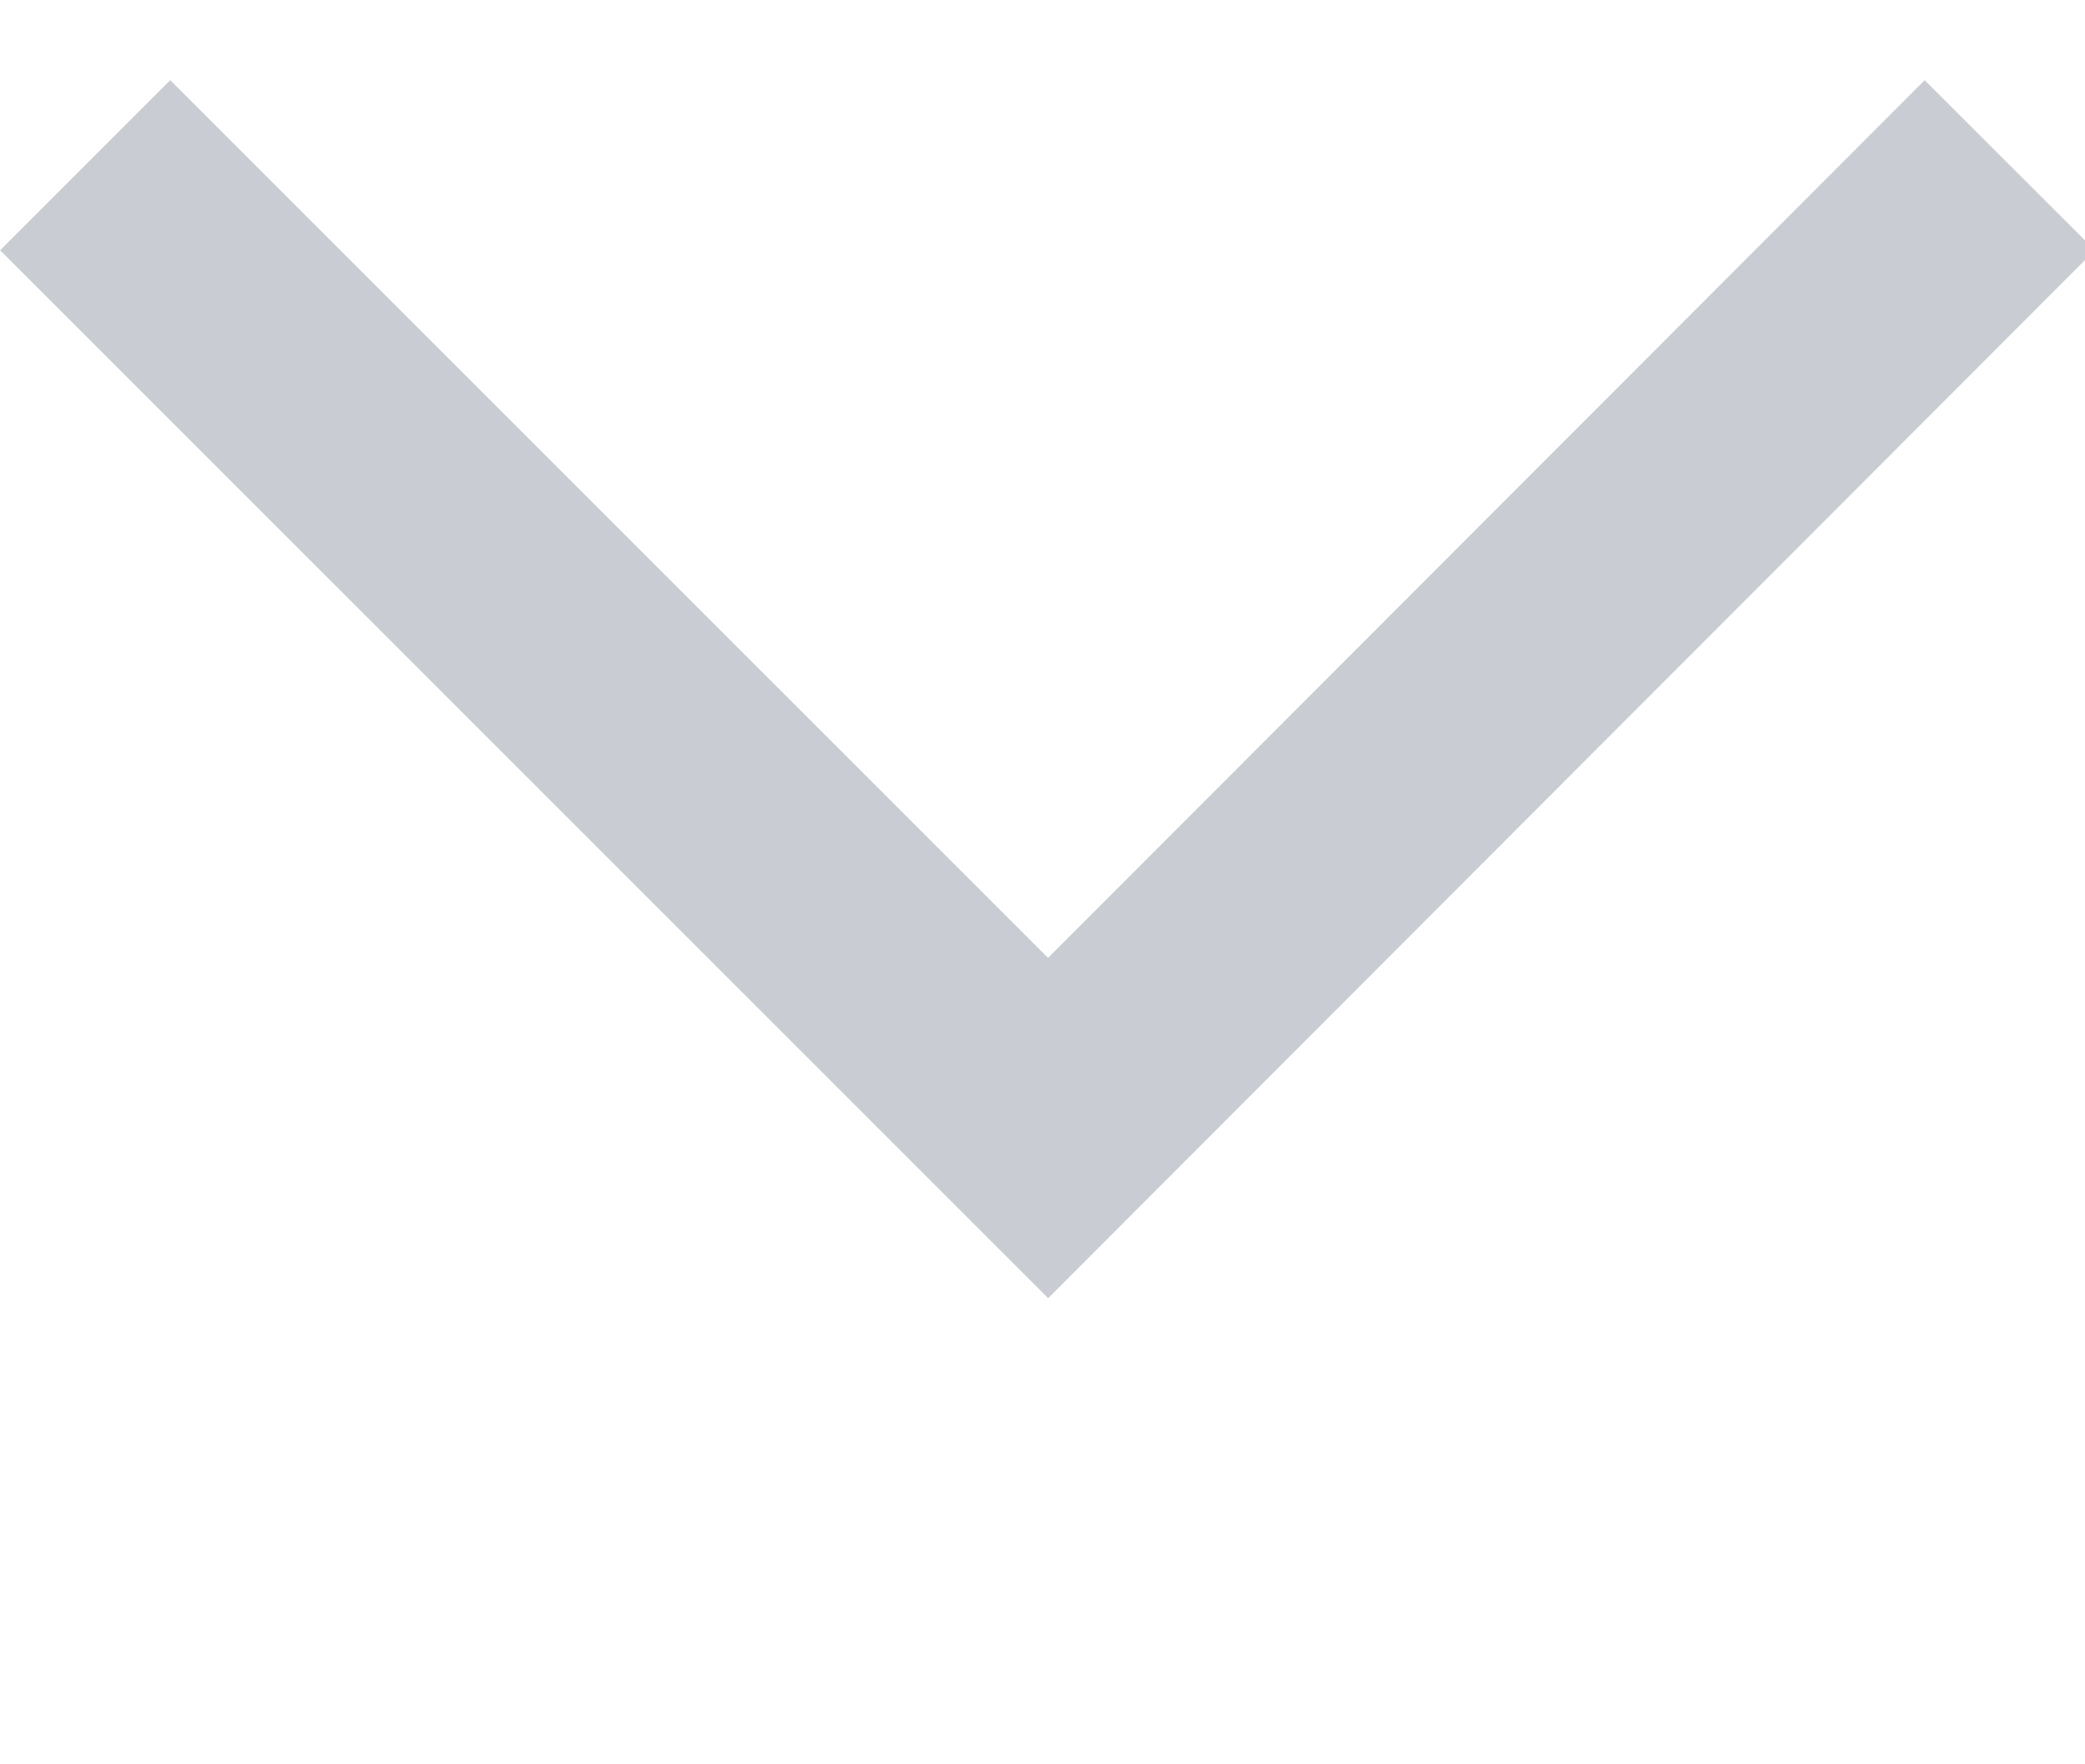 <svg width="13" height="11" viewBox="0 0 13 11" fill="none" xmlns="http://www.w3.org/2000/svg">
<g clip-path="url(#clip0_4254_32790)">
<path d="M12.531 1.03L6.535 7.033L0.531 1.03" stroke="#C9CDD3" stroke-width="1.5" stroke-miterlimit="10"/>
</g>
<defs>
<clipPath id="clip0_4254_32790">
<rect width="13" height="10" fill="white" transform="translate(0 0.5)"/>
</clipPath>
</defs>
</svg>
